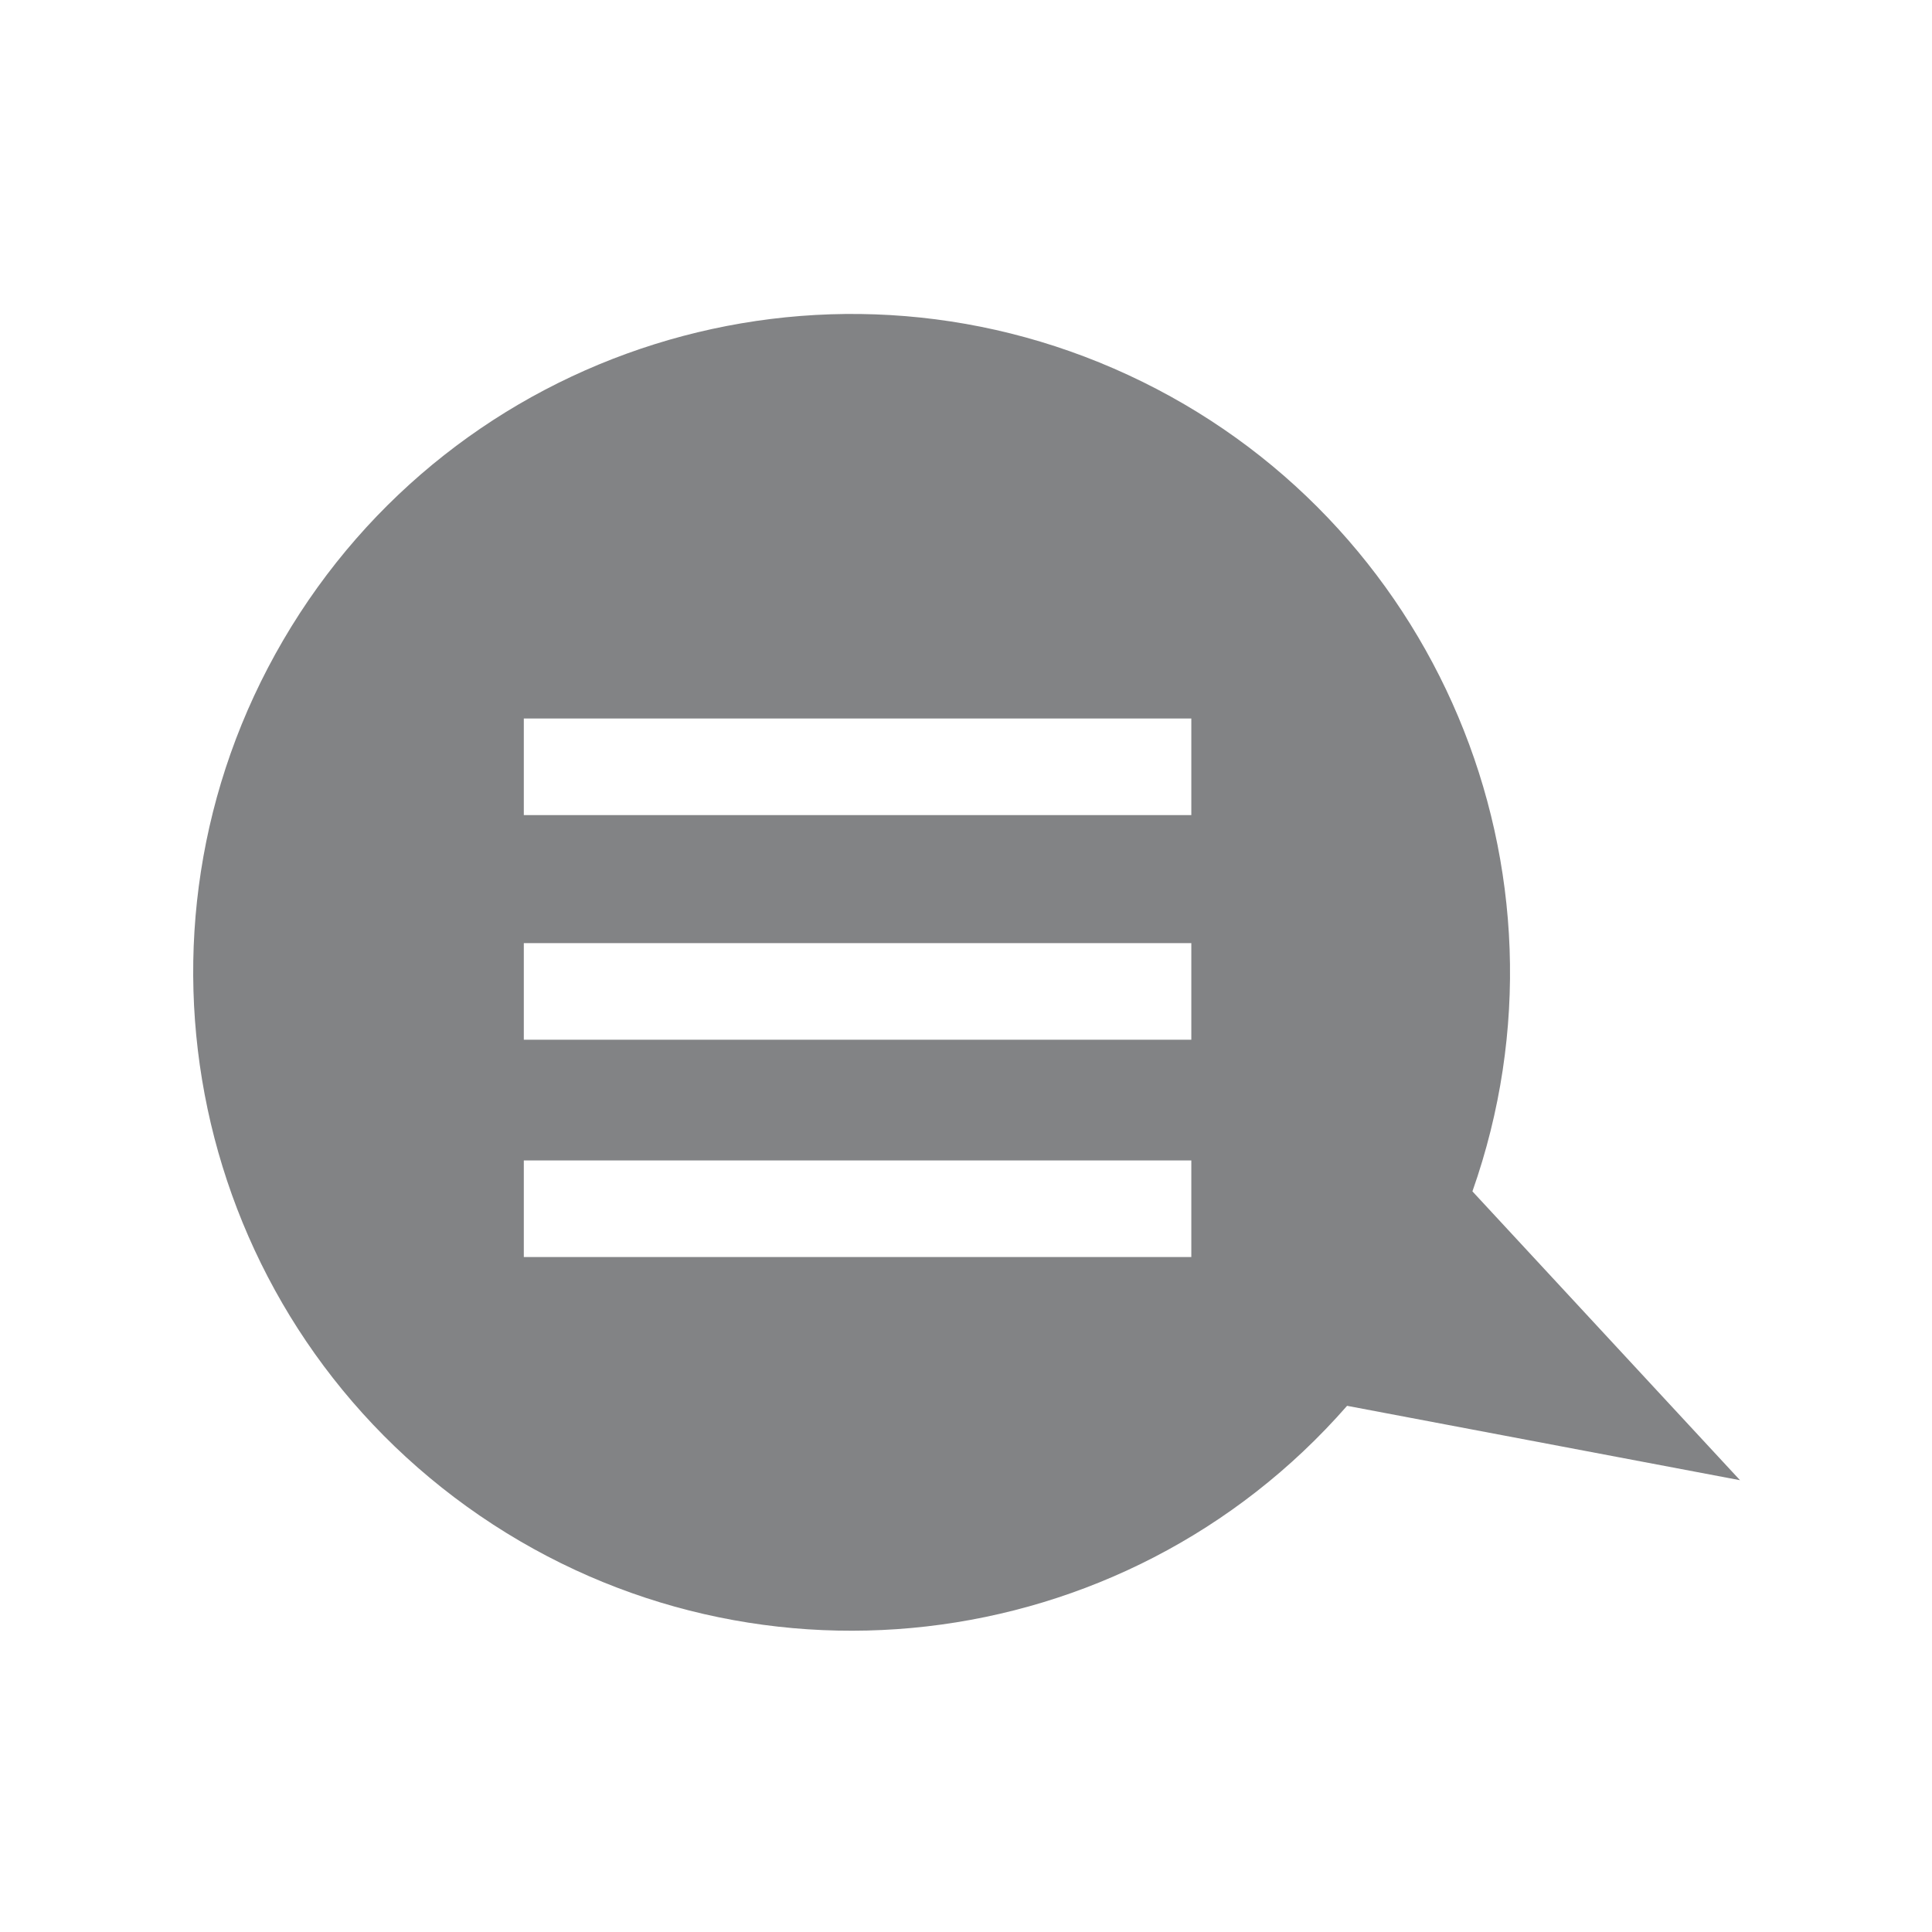 <?xml version="1.0" encoding="UTF-8"?>
<svg width="80px" height="80px" viewBox="0 0 80 80" version="1.1" xmlns="http://www.w3.org/2000/svg" xmlns:xlink="http://www.w3.org/1999/xlink">
    <title>picto_bulle</title>
    <g id="Page-1" stroke="none" stroke-width="1" fill="none" fill-rule="evenodd">
        <g id="picto_bulle">
            <rect id="Rectangle-Copy-23" fill-opacity="0" fill="#FFFFFF" x="0" y="0" width="80" height="80"></rect>
            <path d="M60.97,49.332 C65.645,36.078 59.477,21.442 46.726,15.532 C33.974,9.621 18.819,14.375 11.727,26.509 C4.635,38.643 7.931,54.18 19.339,62.39 C30.747,70.6 46.526,68.791 55.78,58.212 L72.05,61.292 L60.97,49.332 Z M49.33,52.052 L21.69,52.052 L21.69,48.052 L49.33,48.052 L49.33,52.052 Z M49.33,43.052 L21.69,43.052 L21.69,39.052 L49.33,39.052 L49.33,43.052 Z M49.33,33.752 L21.69,33.752 L21.69,29.752 L49.33,29.752 L49.33,33.752 Z" id="Shape" fill="#828385" fill-rule="nonzero"></path>
        </g>
    </g>
</svg>